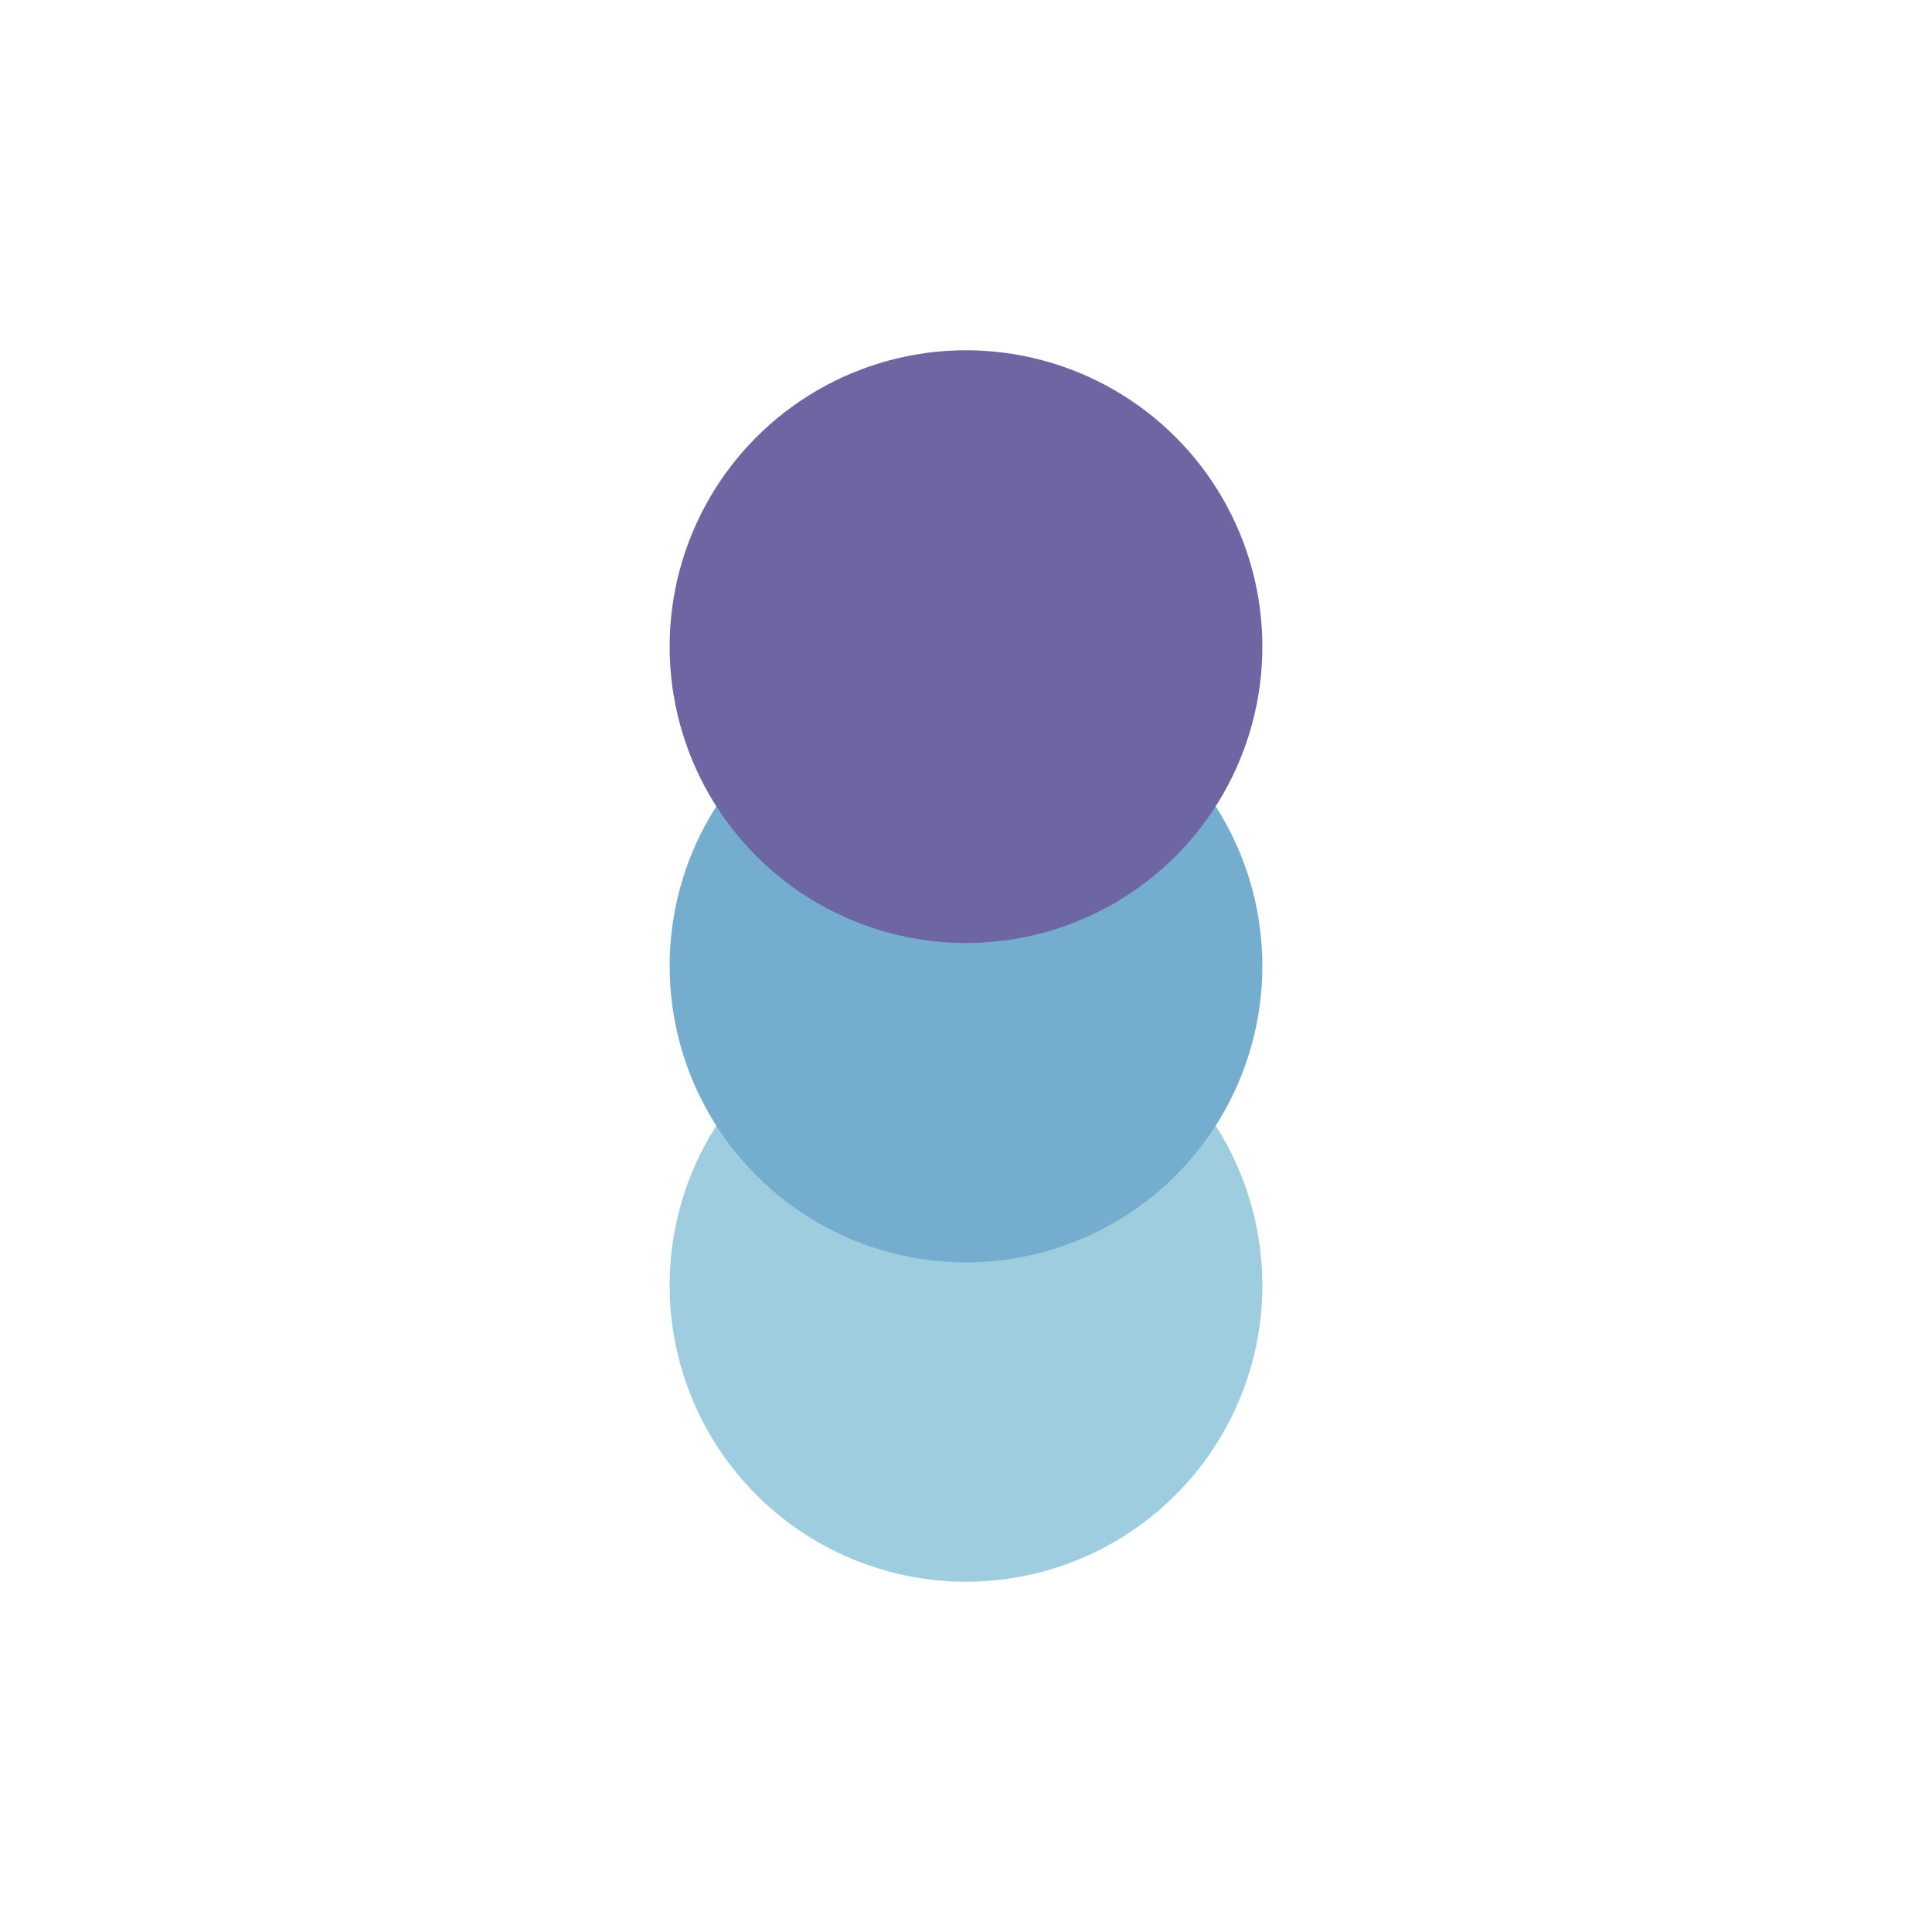 <?xml version="1.0" encoding="UTF-8"?>
<svg xmlns="http://www.w3.org/2000/svg" viewBox="0 0 100 100">
  <defs>
    <style>
      .cls-1 {
        fill: #9ecddf;
      }

      .cls-2 {
        fill: #75adce;
      }

      .cls-3 {
        fill: #6e66a3;
      }
    </style>
  </defs>
  <title>Diplomarti.it - Icon Set (Rev.2)</title>
  <g id="Elementi">
    <g>
      <circle class="cls-1" cx="50" cy="66.53" r="15.34"></circle>
      <circle class="cls-2" cx="50" cy="50" r="15.34"></circle>
      <circle class="cls-3" cx="50" cy="33.47" r="15.34"></circle>
    </g>
  </g>
</svg>
